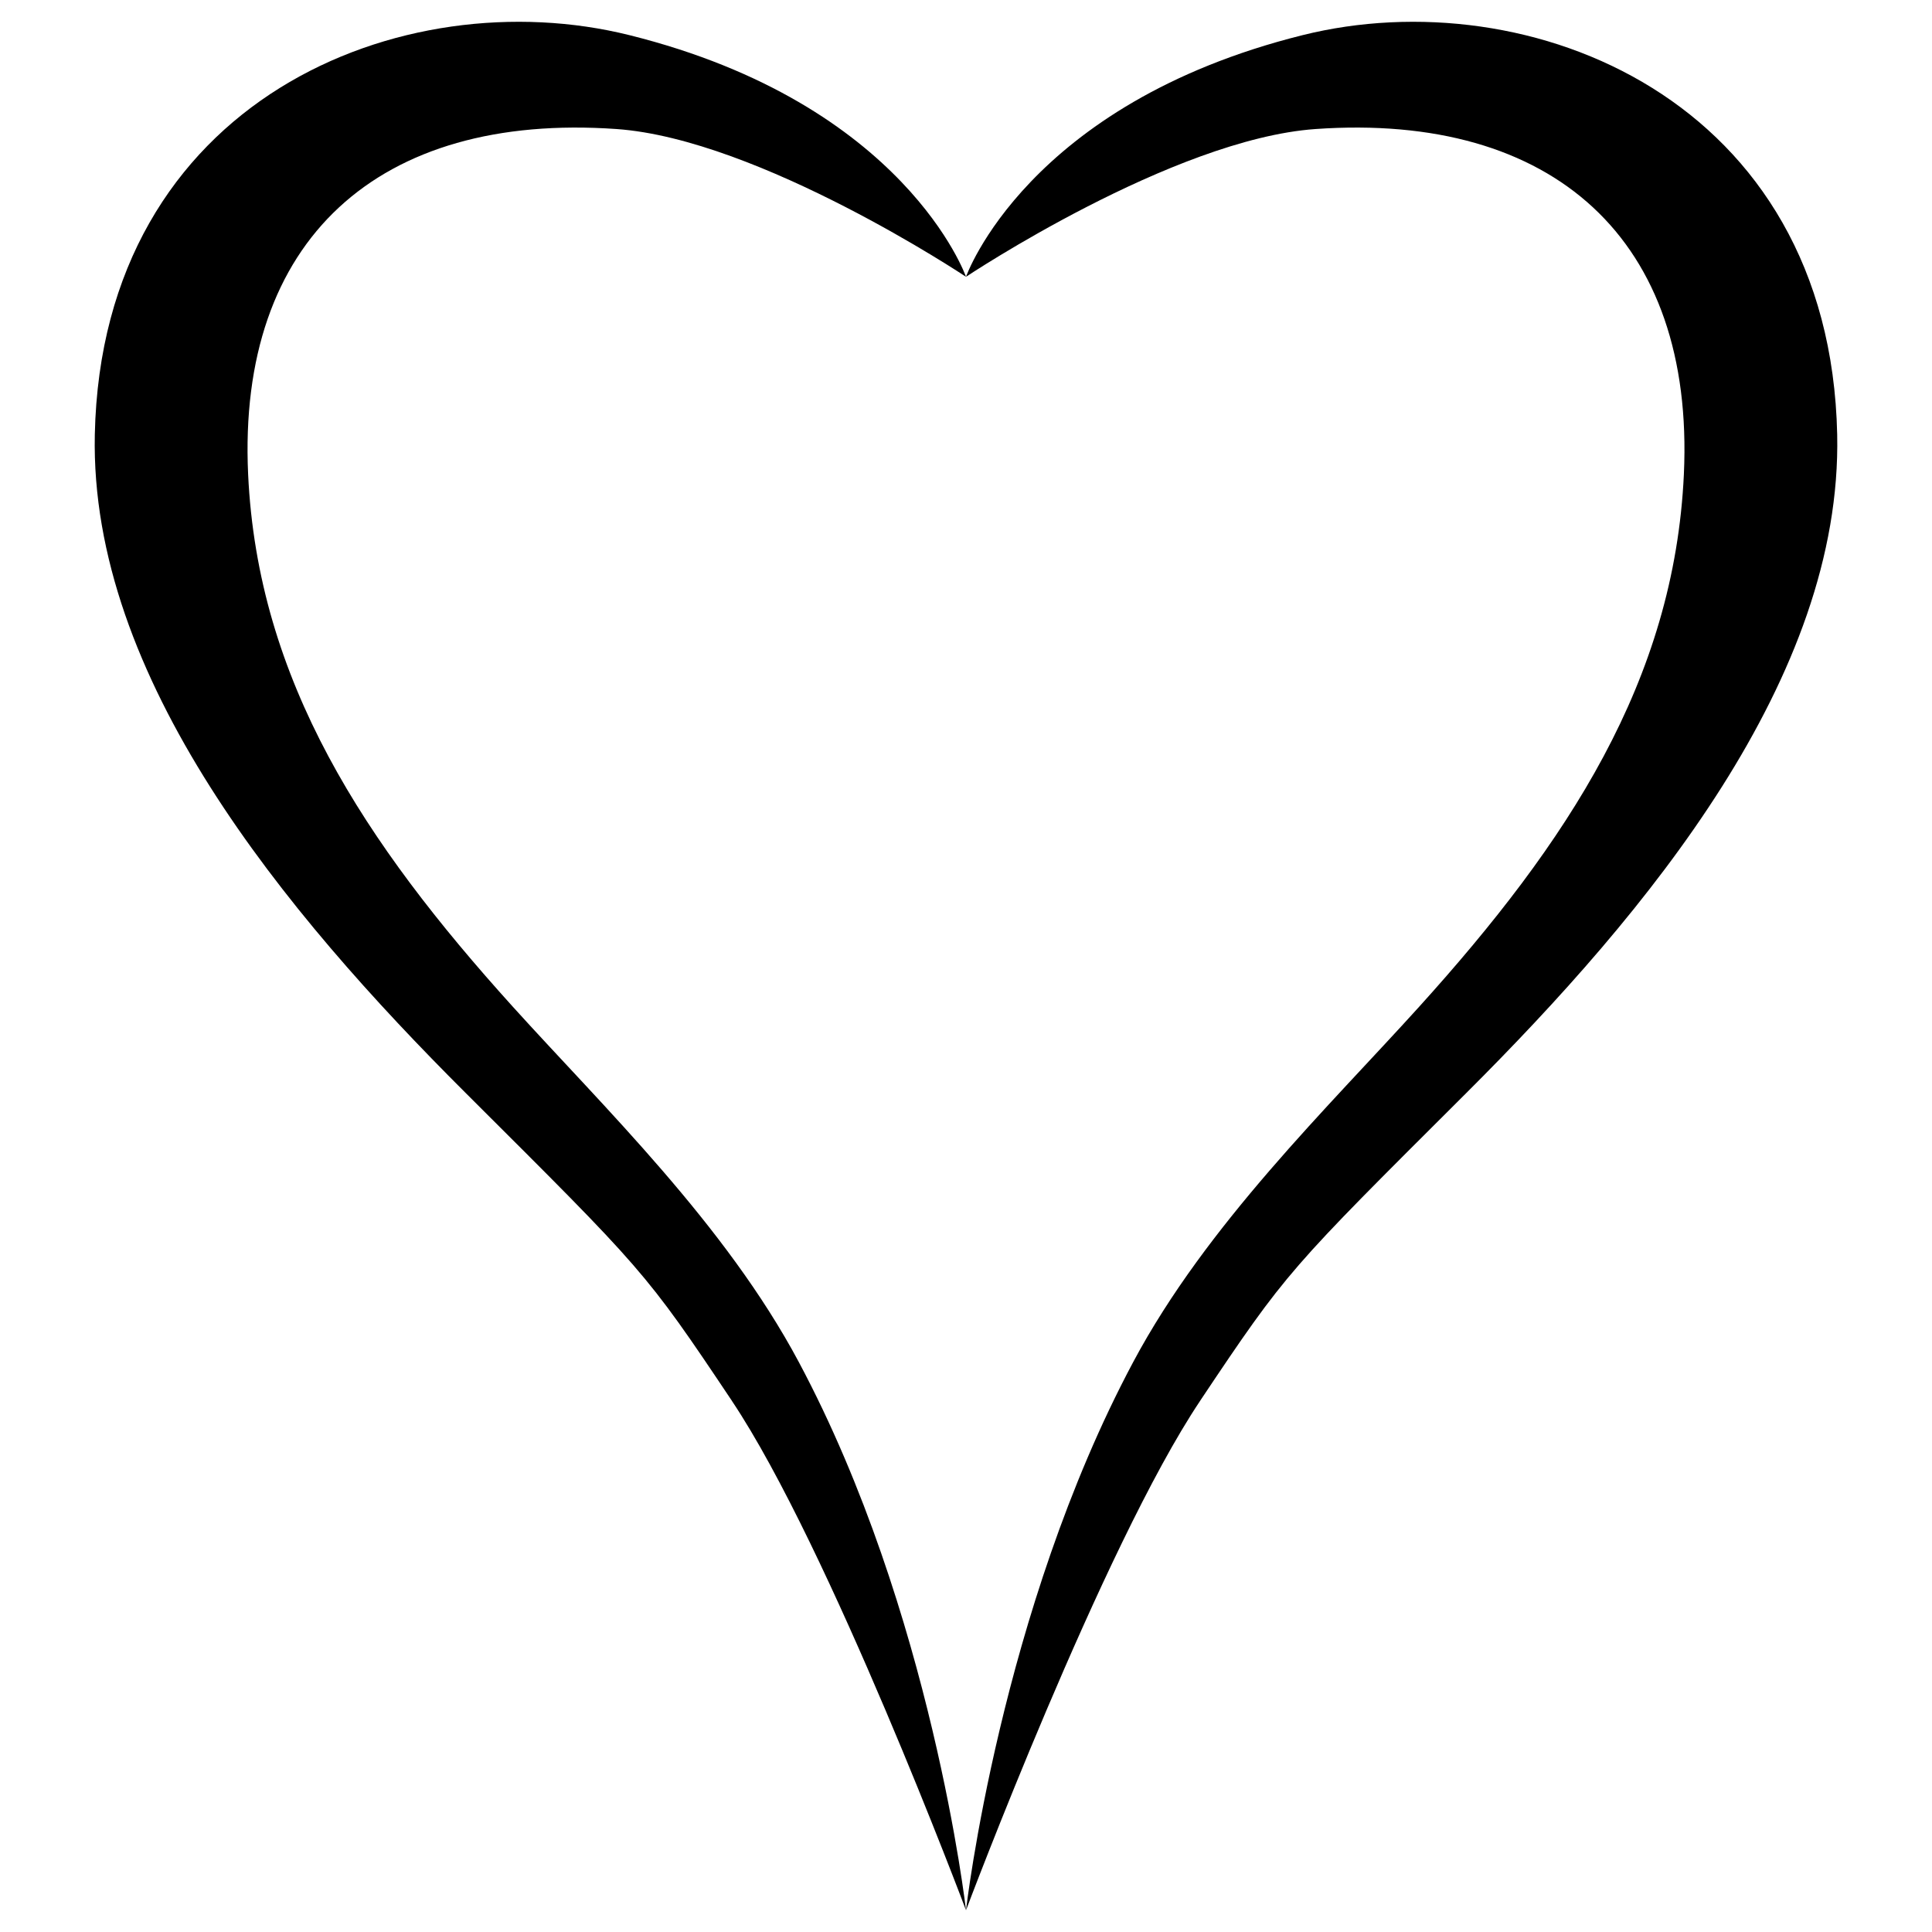 <?xml version="1.0" encoding="UTF-8"?>
<!-- Uploaded to: ICON Repo, www.iconrepo.com, Generator: ICON Repo Mixer Tools -->
<svg fill="#000000" width="800px" height="800px" version="1.1" viewBox="144 144 512 512" xmlns="http://www.w3.org/2000/svg">
 <g>
  <path d="m337.97 515.25c-23.109-34.555-23.41-34.574-70.512-81.547-48.203-48.074-99.699-110.17-98.332-174.54 1.887-88.902 81.672-120.82 141.71-105.84 73.129 18.238 89.164 64.031 89.164 64.031s-54.75-36.5-92.641-39.16c-63.094-4.434-100.48 29.371-97.605 91.465 2.531 54.734 30.828 97.625 70.109 141.09 24.117 26.688 56.348 57.707 75.836 94.223 35.277 66.105 44.301 145.27 44.301 145.27s-36.195-96.355-62.031-134.98z"/>
  <path d="m462.03 515.25c23.109-34.555 23.41-34.574 70.512-81.547 48.203-48.074 99.699-110.17 98.332-174.54-1.887-88.902-81.672-120.82-141.71-105.84-73.129 18.238-89.164 64.031-89.164 64.031s54.75-36.5 92.641-39.16c63.094-4.434 100.48 29.371 97.605 91.465-2.531 54.734-30.828 97.625-70.109 141.09-24.117 26.688-56.348 57.707-75.836 94.223-35.277 66.105-44.301 145.27-44.301 145.27s36.195-96.355 62.031-134.98z"/>
 </g>
</svg>